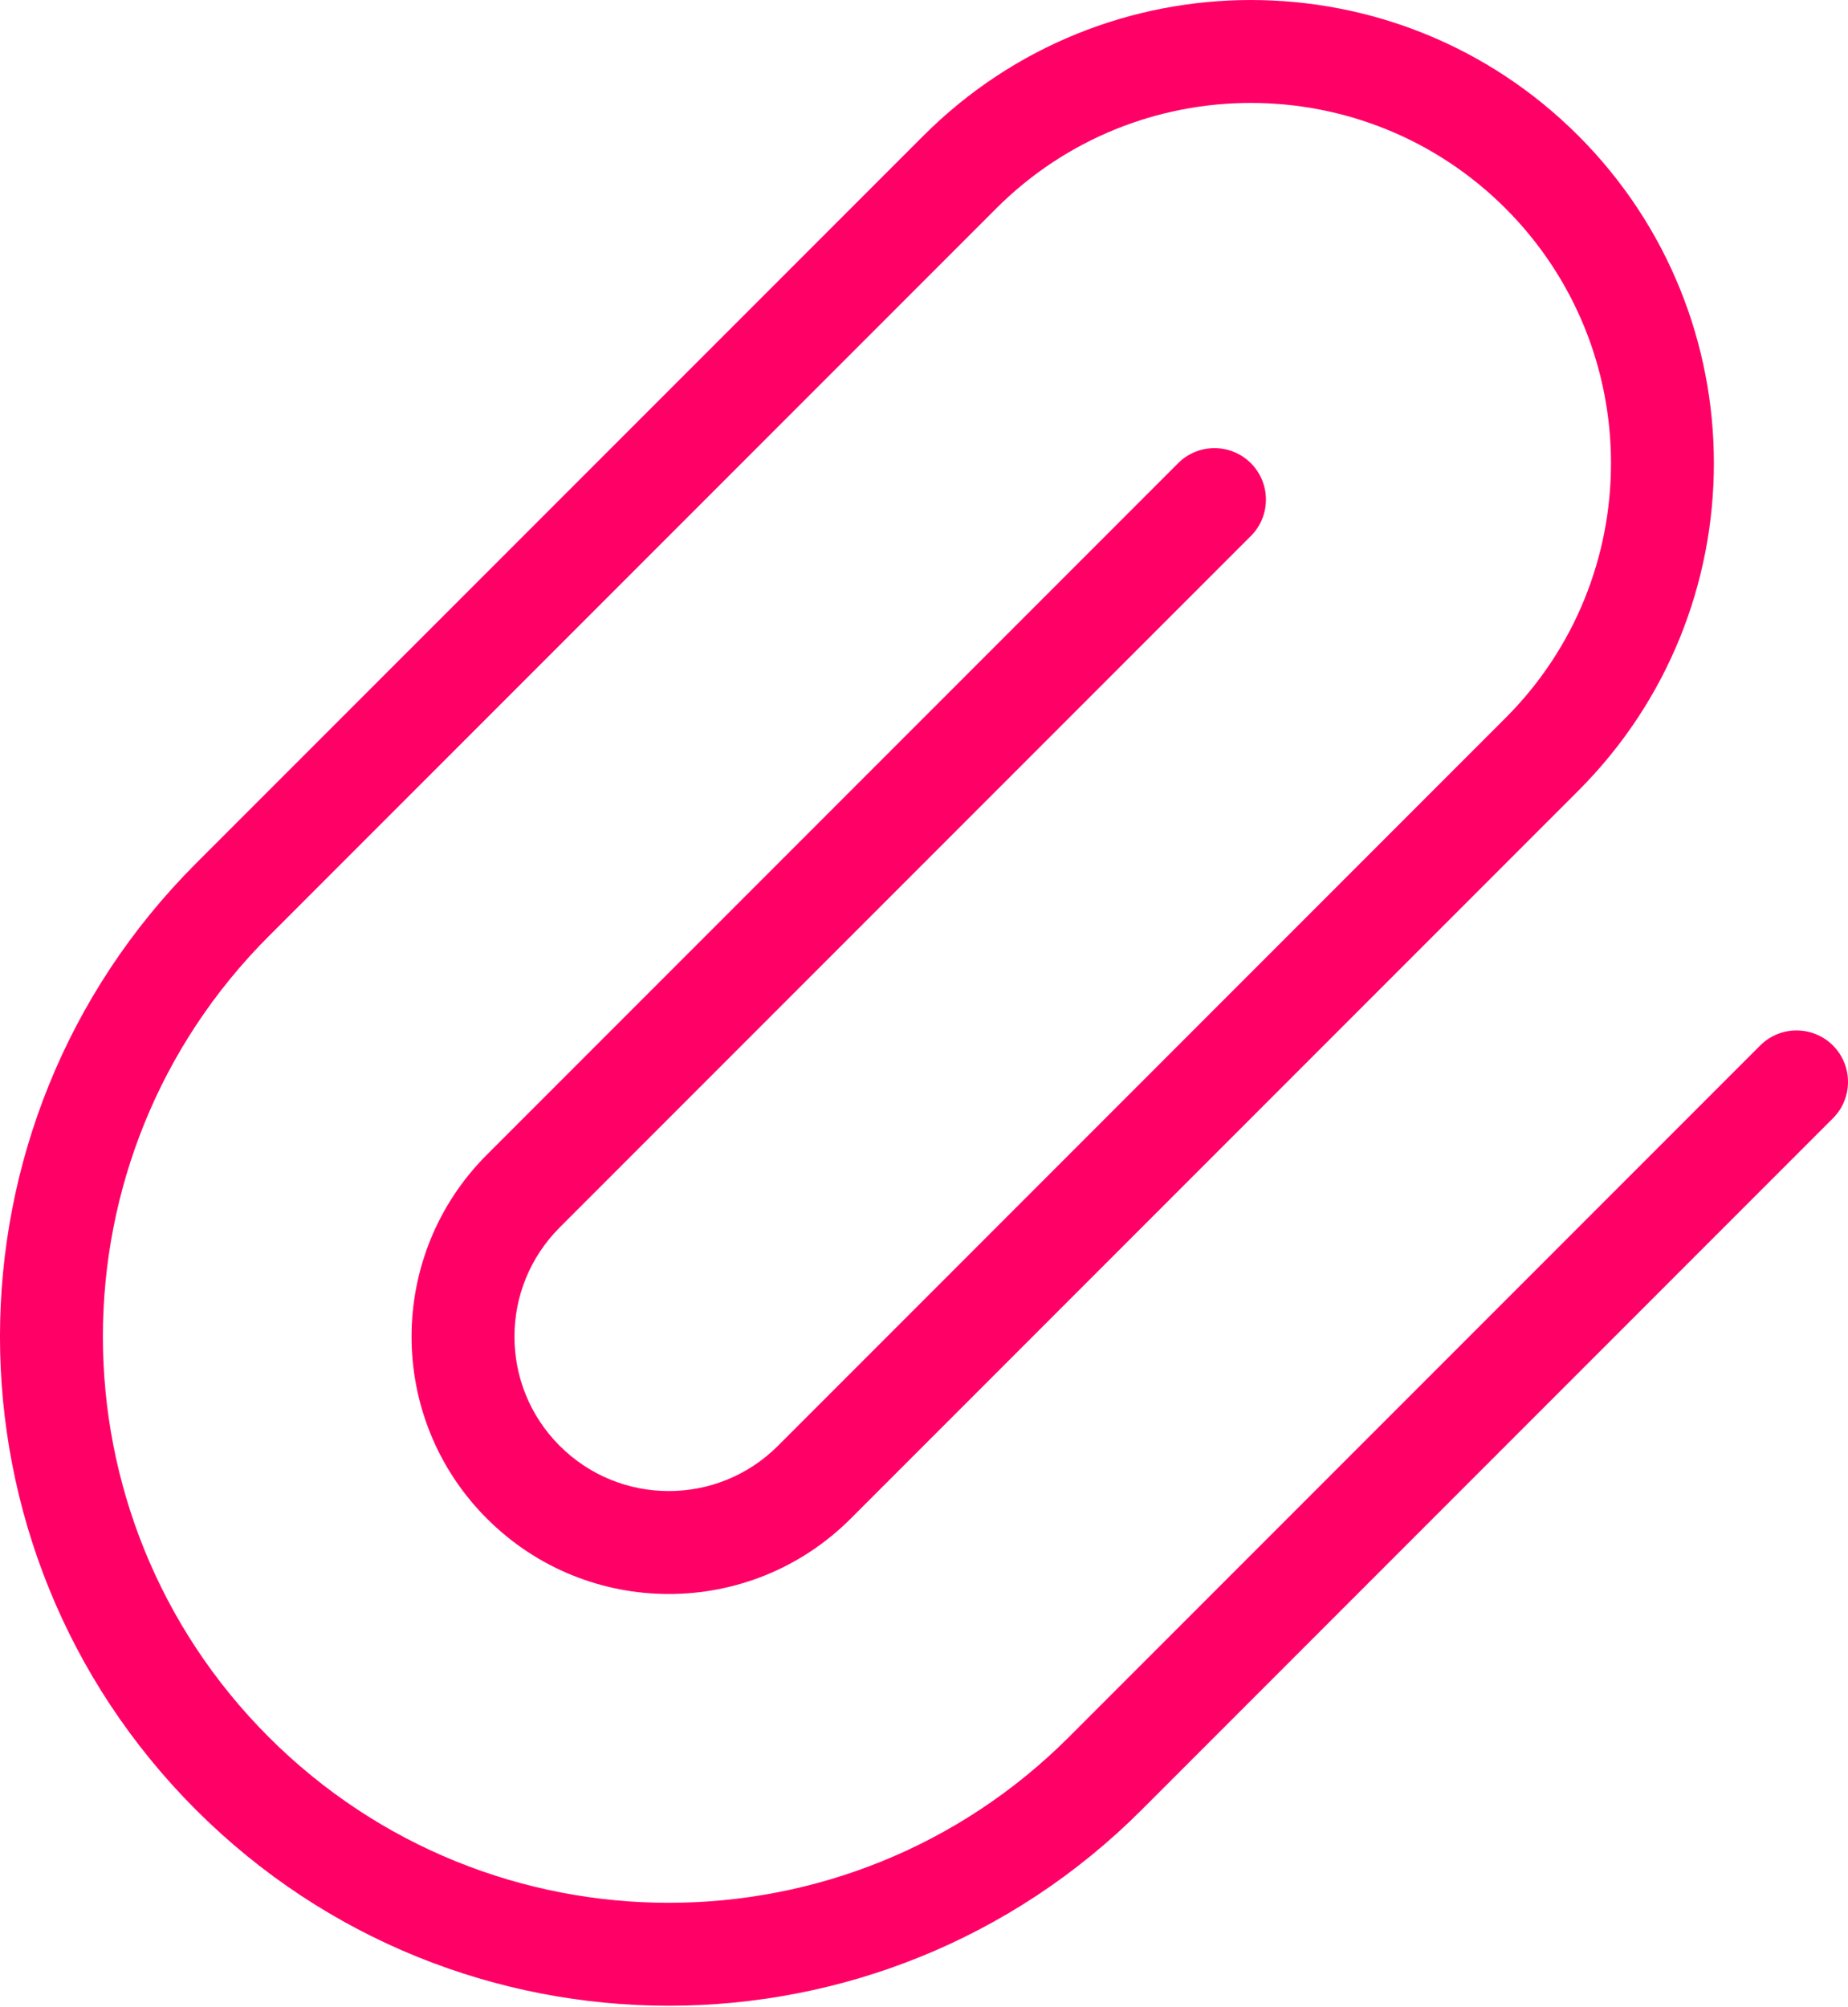 <svg width="35" height="38" viewBox="0 0 35 38" fill="none" xmlns="http://www.w3.org/2000/svg">
<path d="M18.868 3.946C21.532 1.283 25.85 1.283 28.514 3.946C31.177 6.61 31.177 10.929 28.514 13.592L14.734 27.372C13.592 28.514 11.742 28.514 10.6 27.372C9.458 26.231 9.458 24.38 10.6 23.238L23.691 10.147C24.071 9.767 24.071 9.15 23.691 8.769C23.31 8.389 22.693 8.389 22.313 8.769L9.222 21.86C7.319 23.763 7.319 26.848 9.222 28.75C11.125 30.653 14.209 30.653 16.112 28.75L29.892 14.97C33.316 11.546 33.316 5.993 29.892 2.569C26.467 -0.856 20.915 -0.856 17.49 2.569L3.71 16.348C-1.237 21.295 -1.237 29.315 3.71 34.262C8.657 39.209 16.677 39.209 21.624 34.262L34.715 21.171C35.095 20.791 35.095 20.174 34.715 19.793C34.334 19.413 33.717 19.413 33.337 19.793L20.246 32.884C16.06 37.07 9.274 37.07 5.088 32.884C0.902 28.698 0.902 21.912 5.088 17.726L18.868 3.946Z" fill="#FF0066"/>
</svg>
